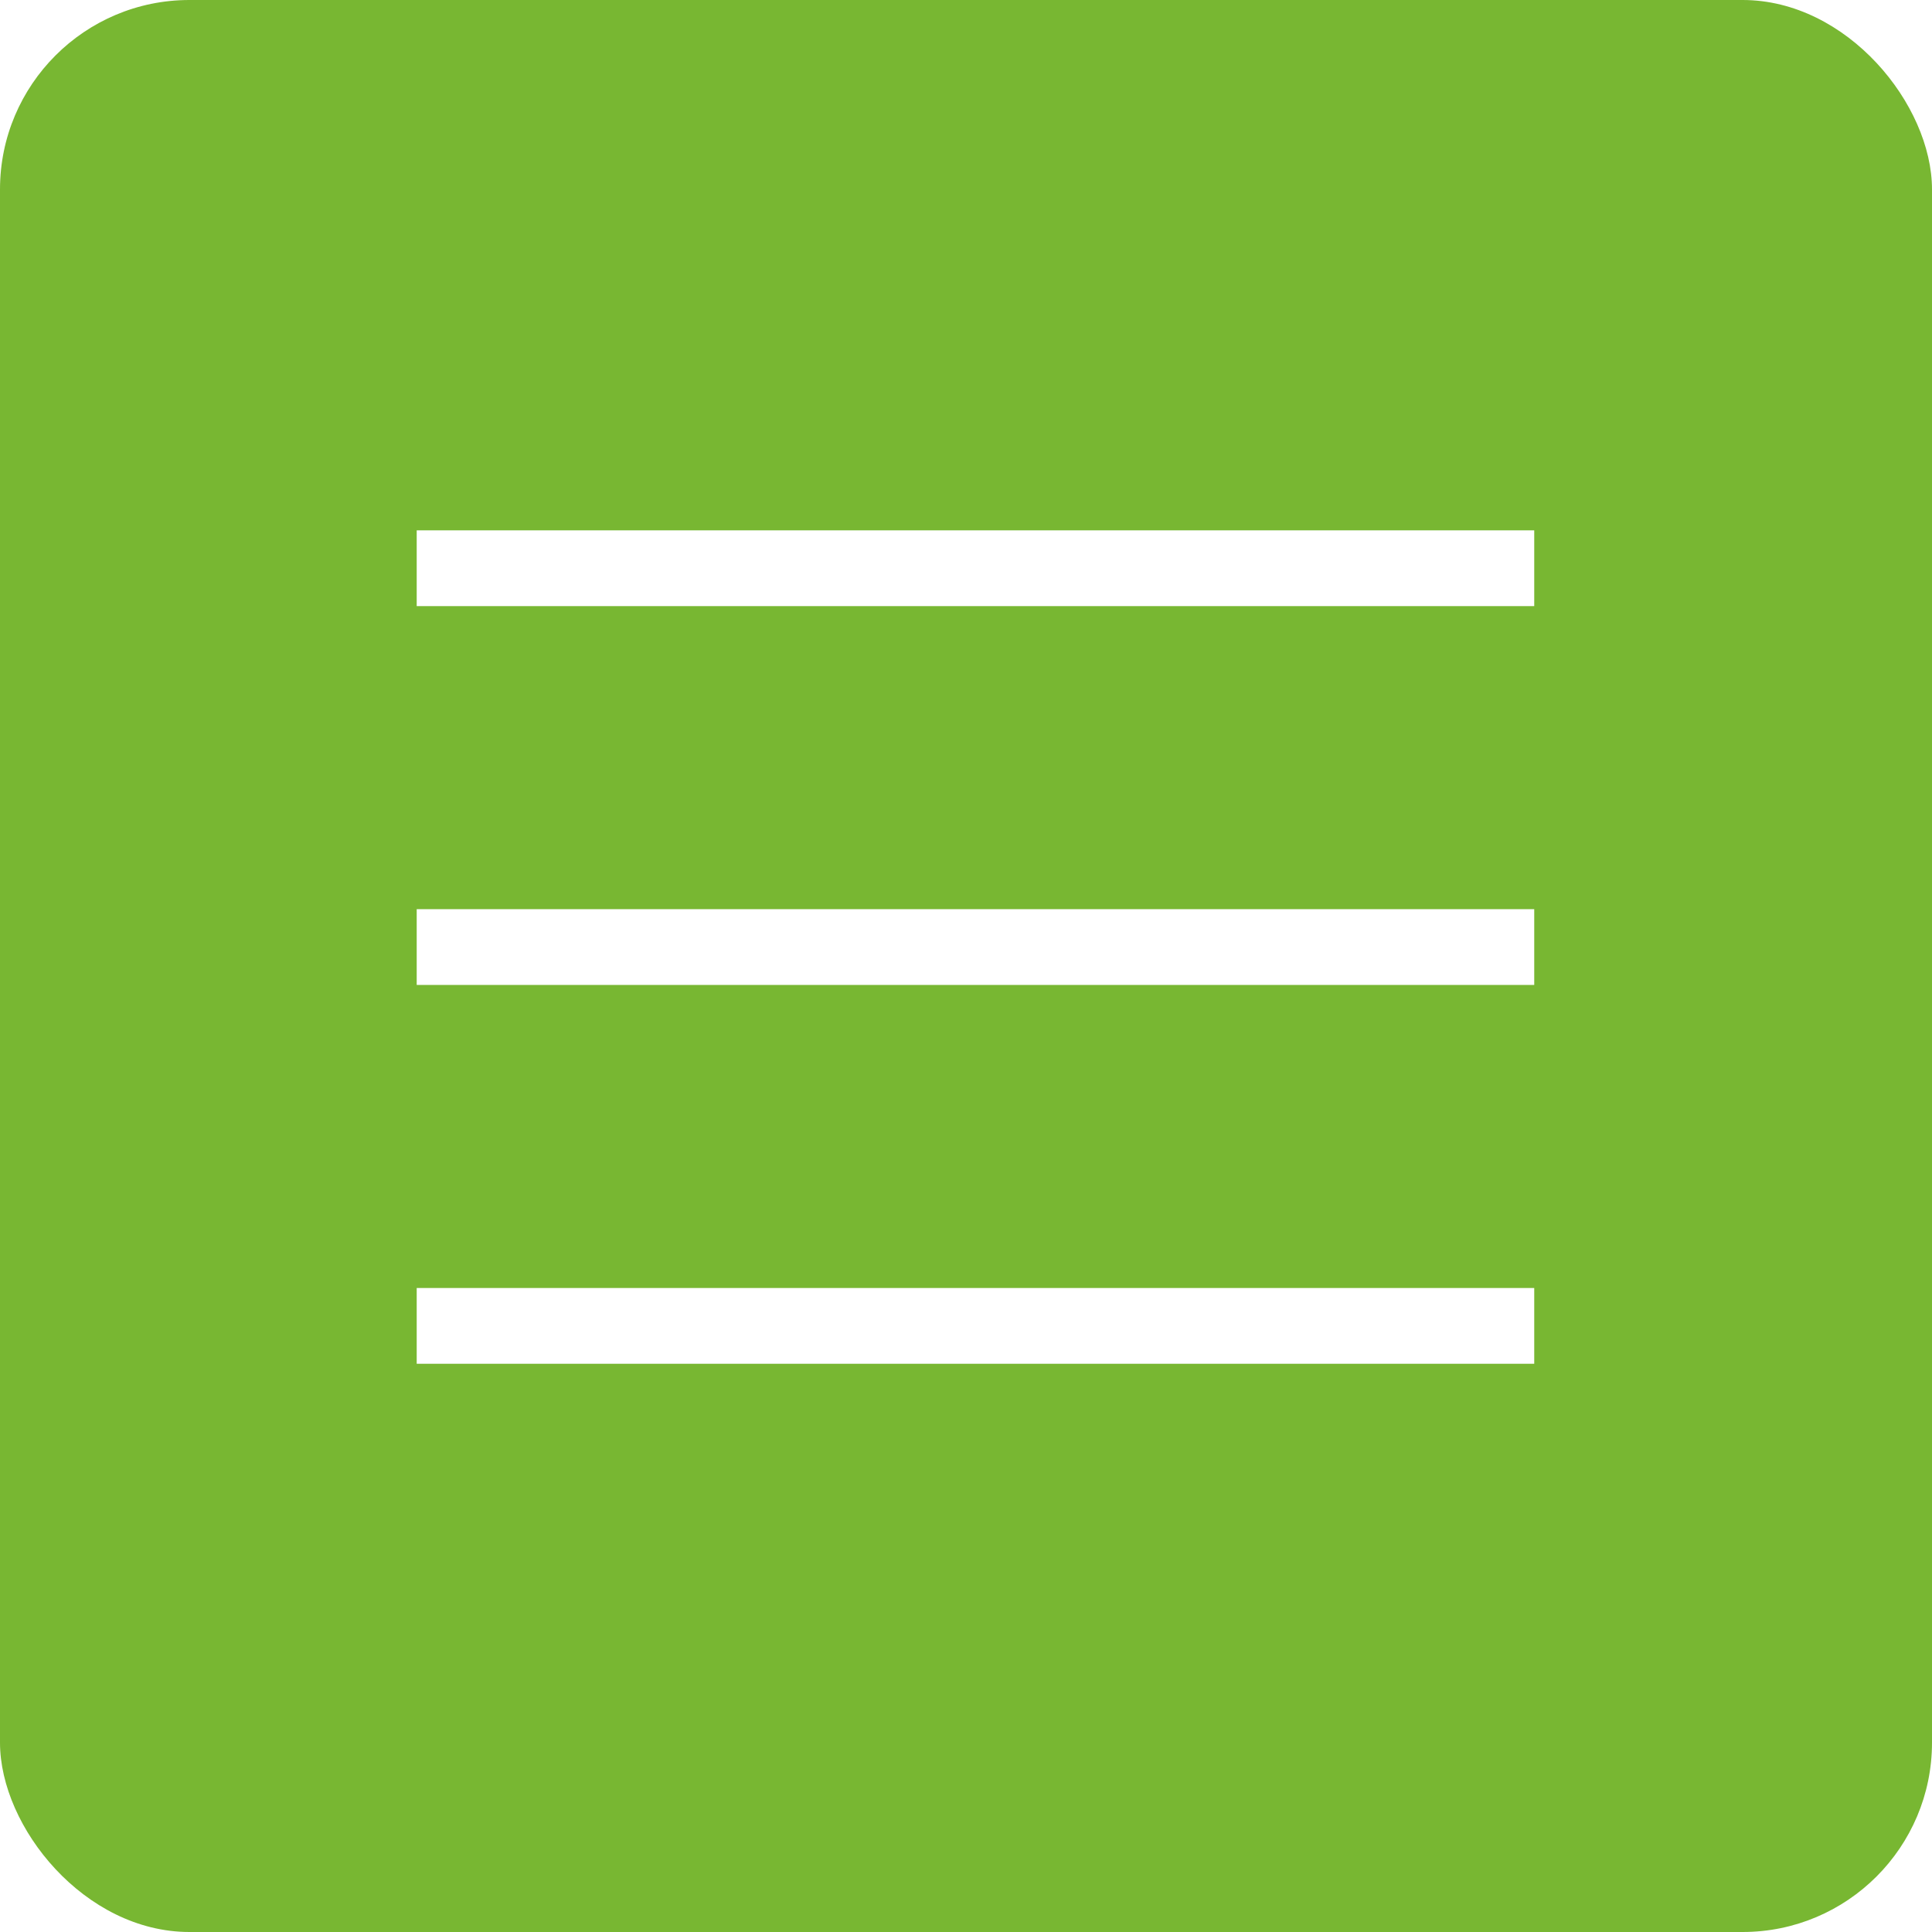 <?xml version="1.0" encoding="UTF-8"?> <svg xmlns="http://www.w3.org/2000/svg" width="51" height="51" viewBox="0 0 51 51" fill="none"><g filter="url(#filter0_b_2082_14101)"><rect width="51" height="51" rx="5" fill="#78B732"></rect></g><path d="M11 15H40.5" stroke="white" stroke-width="2"></path><path d="M11 25H40.5" stroke="white" stroke-width="2"></path><path d="M11 35H40.5" stroke="white" stroke-width="2"></path><defs><filter id="filter0_b_2082_14101" x="-14.7" y="-14.7" width="80.4" height="80.4" filterUnits="userSpaceOnUse" color-interpolation-filters="sRGB"><feFlood flood-opacity="0" result="BackgroundImageFix"></feFlood><feGaussianBlur in="BackgroundImageFix" stdDeviation="7.35"></feGaussianBlur><feComposite in2="SourceAlpha" operator="in" result="effect1_backgroundBlur_2082_14101"></feComposite><feBlend mode="normal" in="SourceGraphic" in2="effect1_backgroundBlur_2082_14101" result="shape"></feBlend></filter></defs></svg> 